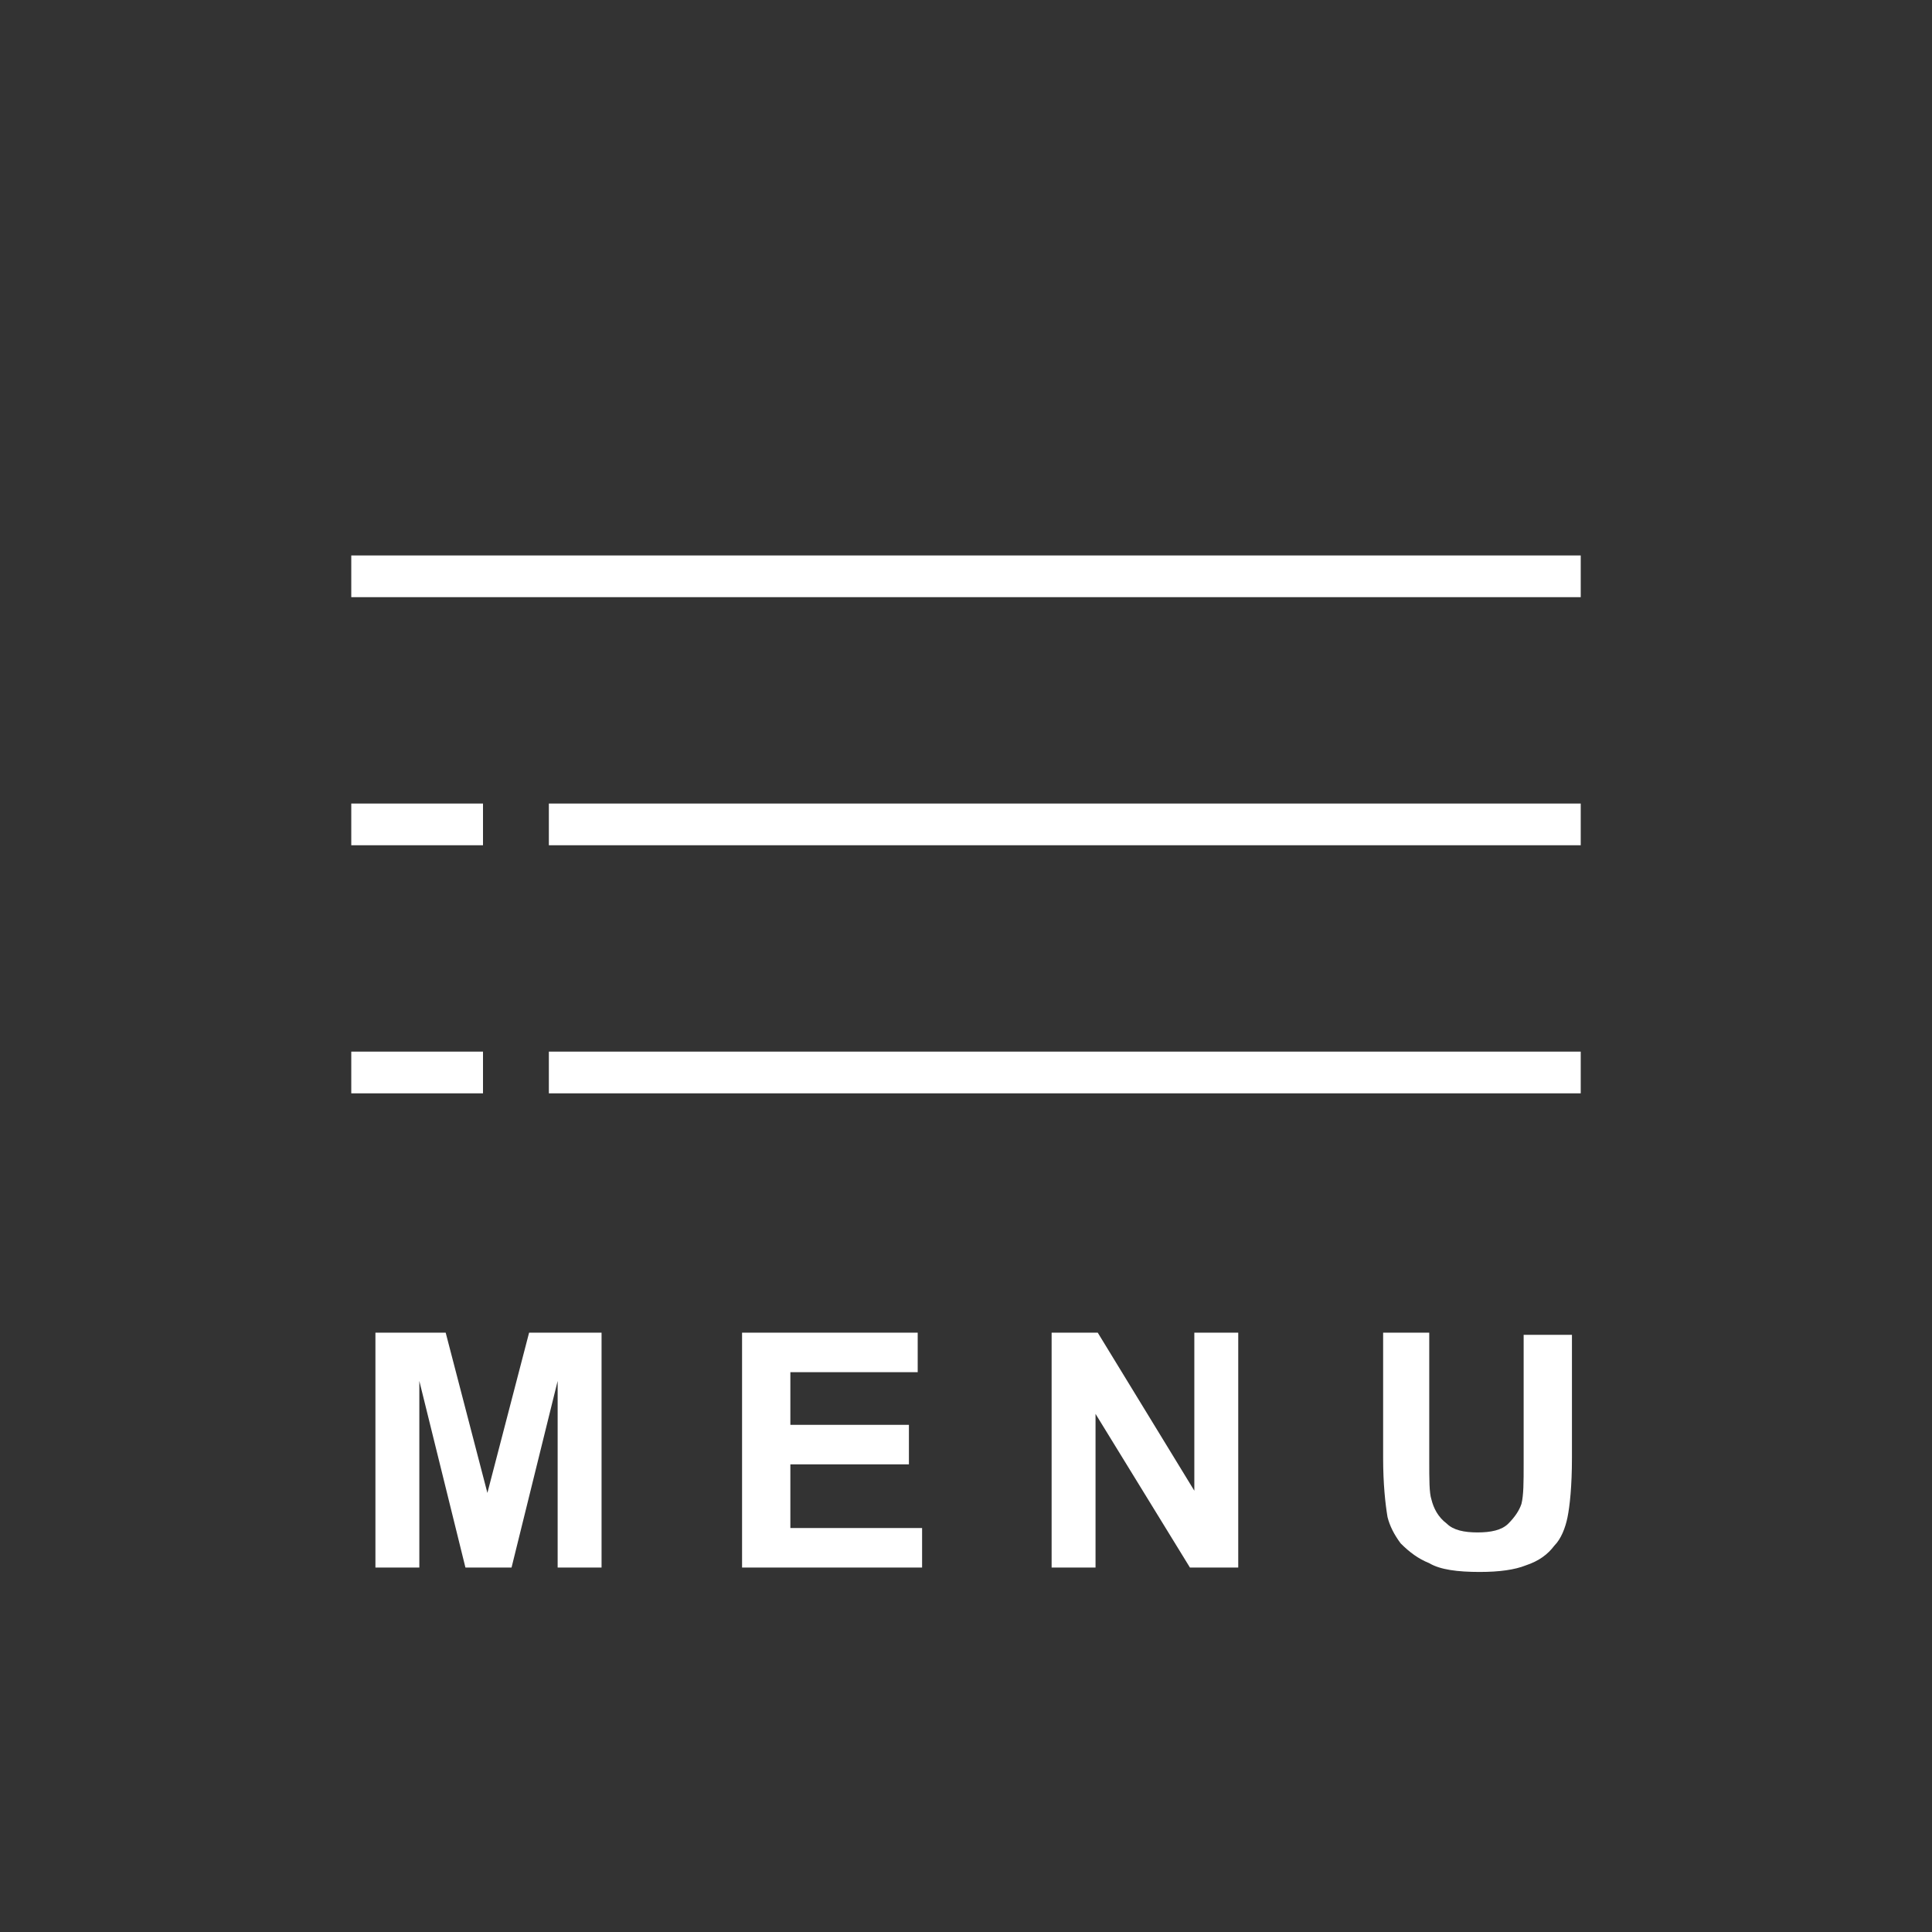 <?xml version="1.0" encoding="utf-8"?>
<!-- Generator: Adobe Illustrator 21.0.0, SVG Export Plug-In . SVG Version: 6.00 Build 0)  -->
<svg version="1.1" xmlns="http://www.w3.org/2000/svg" xmlns:xlink="http://www.w3.org/1999/xlink" x="0px" y="0px"
	 viewBox="0 0 88 88" style="enable-background:new 0 0 88 88;" xml:space="preserve">
<rect x="0" y="0" width="88" height="88" fill="#333333" stroke="none"/>
<style type="text/css">
	.st0{fill:#FFFFFF;}
	.st1{display:none;}
	.st2{display:inline;}
	.st3{fill:none;}
</style>
<g id="レイヤー_1">
	<g>
		<rect x="16" y="25.3" class="st0" width="56" height="1.9"/>
		<rect x="25" y="36.6" class="st0" width="47" height="1.9"/>
		<rect x="25" y="47.9" class="st0" width="47" height="1.9"/>
		<rect x="16" y="36.6" class="st0" width="6" height="1.9"/>
		<rect x="16" y="47.9" class="st0" width="6" height="1.9"/>
	</g>
</g>
<g id="英語">
	<g>
		<path class="st0" d="M17.1,71.4V60.7h3.2l1.9,7.3l1.9-7.3h3.3v10.7h-2v-8.5l-2.1,8.5h-2.1l-2.1-8.5v8.5H17.1z"/>
		<path class="st0" d="M33.8,71.4V60.7h8v1.8h-5.8v2.4h5.4v1.8h-5.4v2.9h6v1.8H33.8z"/>
		<path class="st0" d="M47.9,71.4V60.7h2.1l4.4,7.2v-7.2h2v10.7h-2.2l-4.3-7v7H47.9z"/>
		<path class="st0" d="M62.9,60.7h2.2v5.8c0,0.9,0,1.5,0.1,1.8c0.1,0.4,0.3,0.8,0.7,1.1c0.3,0.3,0.8,0.4,1.4,0.4
			c0.6,0,1.1-0.1,1.4-0.4c0.3-0.3,0.5-0.6,0.6-0.9c0.1-0.4,0.1-1,0.1-1.8v-5.9h2.2v5.6c0,1.3-0.1,2.2-0.2,2.7s-0.3,1-0.6,1.3
			c-0.3,0.4-0.7,0.7-1.3,0.9c-0.5,0.2-1.2,0.3-2.1,0.3c-1,0-1.8-0.1-2.3-0.4c-0.5-0.2-0.9-0.5-1.3-0.9c-0.3-0.4-0.5-0.8-0.6-1.2
			c-0.1-0.6-0.2-1.5-0.2-2.7V60.7z"/>
	</g>
</g>
<g id="日本語" class="st1">
	<g class="st2">
		<path class="st3" d="M25.7,67.8l-1.2,1.7c-1-0.8-2.1-1.5-3.1-2.2c-1.3,1.9-3.1,3.6-5.6,5.1l-1.4-1.6c2.2-1.2,3.9-2.8,5.3-4.7
			c-1.1-0.7-2.3-1.4-3.5-2.1l1.1-1.5c1.3,0.7,2.4,1.3,3.4,1.9c0.7-1.5,1.3-3.2,1.6-5.1l2.1,0.5c-0.6,2.4-1.2,4.3-1.9,5.7
			C23.5,66.3,24.6,67,25.7,67.8z"/>
		<path class="st3" d="M42.3,70.3h-13v-1.9h13V70.3z M40.9,63.6H30.7v-1.9h10.2V63.6z"/>
		<path class="st3" d="M45.4,72.2v-1.8h5.9l0.1-3.3h-4.6v-1.8h6.7l-0.2,5.1h2.8v1.8H45.4z"/>
		<path class="st3" d="M71.9,67.1H59.6v-1.9h12.4V67.1z"/>
	</g>
</g>
<g id="中国語" class="st1">
	<g class="st2">
		<path class="st3" d="M39.5,69.1h-4.8c1.3,0.9,2.9,1.6,5,2c-0.4,0.7-0.8,1.4-1,1.9c-2.3-0.7-4.1-1.7-5.3-3.1v3.4h-1.9V70
			c-1.3,1.2-3,2.2-5.3,3.1c-0.2-0.6-0.6-1.2-1-1.9c2-0.5,3.7-1.2,4.8-2.1h-4.6v-1.7h6.1v-0.7H32c-0.2-0.4-0.5-1-1-1.8l1.1-0.4
			l-3.9,0.1c0.5,0.7,0.9,1.3,1.3,2l-1.8,0.8c-0.4-0.7-0.8-1.4-1.2-2.1l1.6-0.7l-1.7,0c-0.1-0.6-0.3-1.2-0.5-1.8
			c5.3-0.1,9.5-0.2,12.6-0.4c0.1,0.4,0.2,1,0.3,1.7l-1.7,0.1l1.5,1c-0.7,0.8-1.4,1.5-2.1,2.2h3.1V69.1z M25.4,60H29v-1h2v1h3.1v-1.1
			h2V60h3.6v1.7H36v0.5h-2v-0.5H31v0.6h-2v-0.6h-3.6V60z M36.7,64.2l-3.8,0.2l1,1.8l-1.2,0.5h0.7v0.7h3L35,66.3
			C35.6,65.6,36.2,64.9,36.7,64.2z"/>
		<path class="st3" d="M50.4,61.1H53c-0.3-0.5-0.7-1-1-1.4l1.8-0.8l1.5,1.8l-0.9,0.4h2.9c0.6-0.8,1.1-1.5,1.6-2.2l2.2,0.8
			c-0.3,0.4-0.8,0.8-1.3,1.4h2.8v7.3h-5.1v1h6.2v1.8h-6.2v2.2h-2.1v-2.2h-6.2v-1.8h6.2v-1h-5.1V61.1z M52.3,64h3.1v-1.2h-3.1V64z
			 M52.3,66.7h3.1v-1.2h-3.1V66.7z M60.6,62.8h-3.1V64h3.1V62.8z M60.6,66.7v-1.2h-3.1v1.2H60.6z"/>
	</g>
</g>
</svg>
